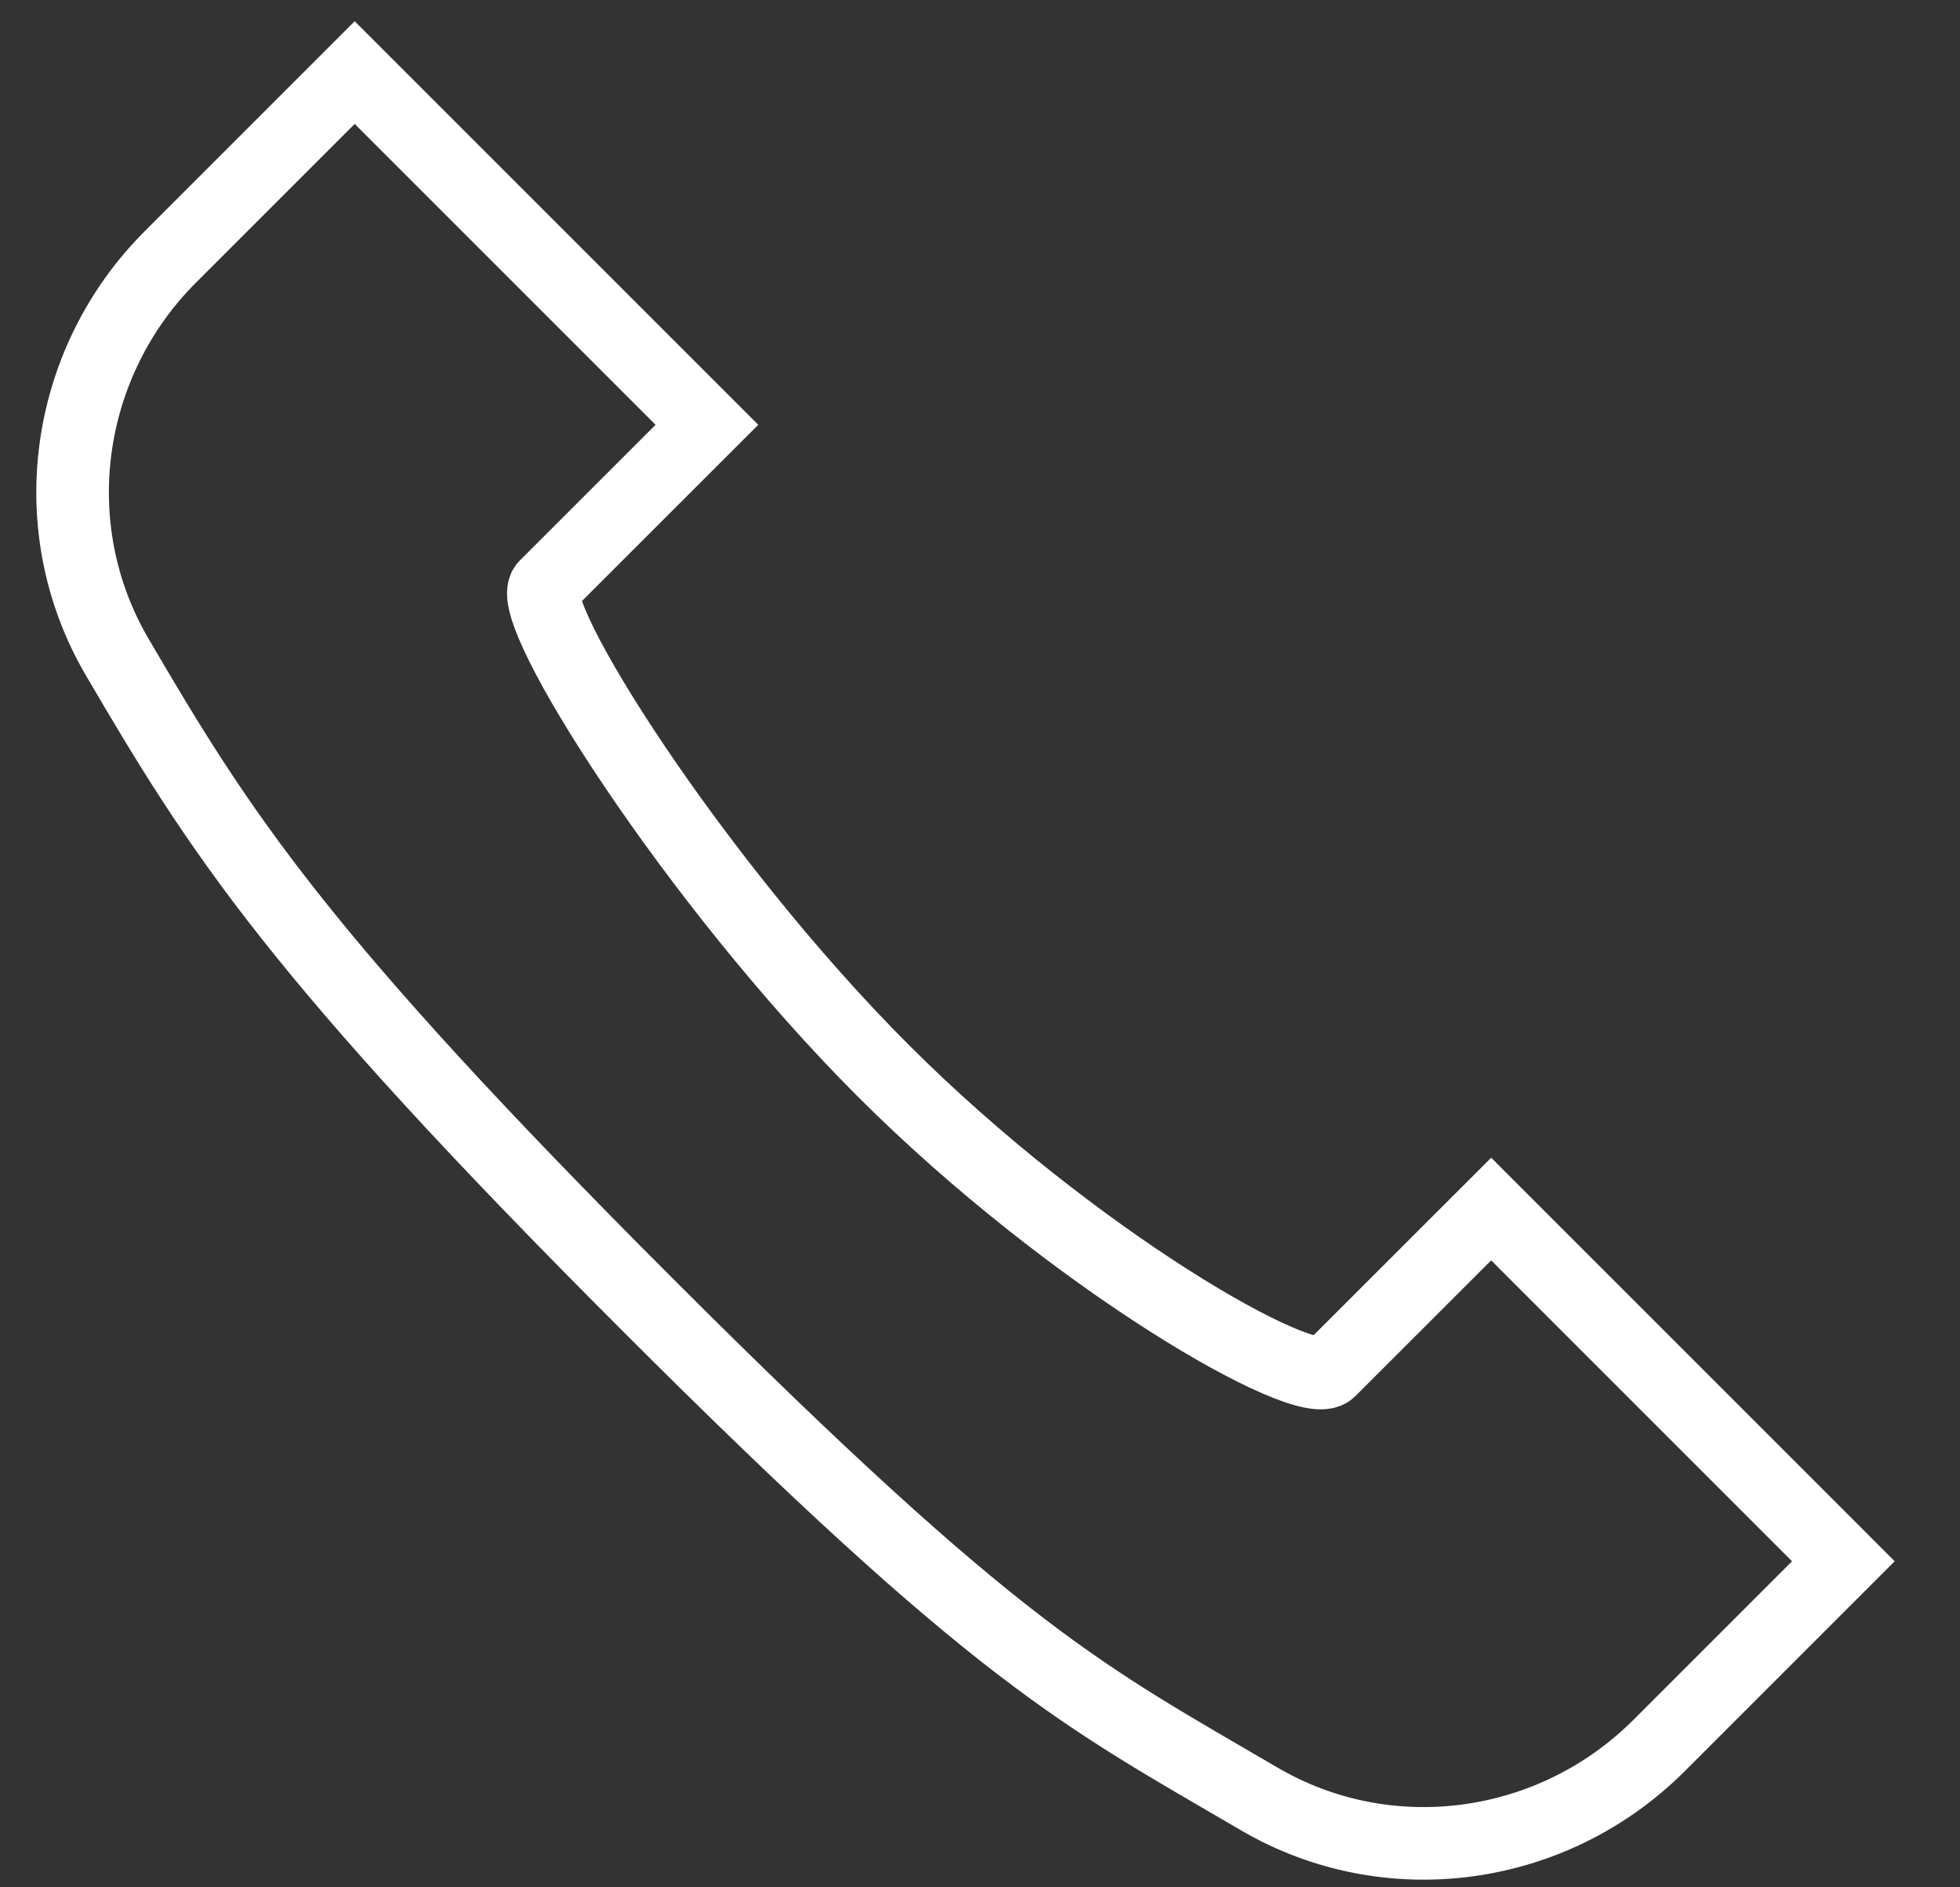 <svg width="27" height="26" viewBox="0 0 27 26" fill="none" xmlns="http://www.w3.org/2000/svg">
<rect x="0" y="0" width="27" height="26" fill="#333333" stroke="none"/>
<path d="M4.886 1L9.738 5.852L7.514 8.075C7.192 8.397 9.553 12.136 12.165 14.748C14.776 17.36 17.996 19.201 18.318 18.879L20.542 16.656L25.393 21.508L22.854 24.047C21.395 25.506 19.13 25.826 17.346 24.782C14.915 23.359 13.782 22.834 8.93 17.982C4.078 13.13 3.034 11.478 1.612 9.047C0.57 7.266 0.887 4.999 2.347 3.539L4.886 1Z" stroke="white" stroke-miterlimit="10"/>
</svg>
